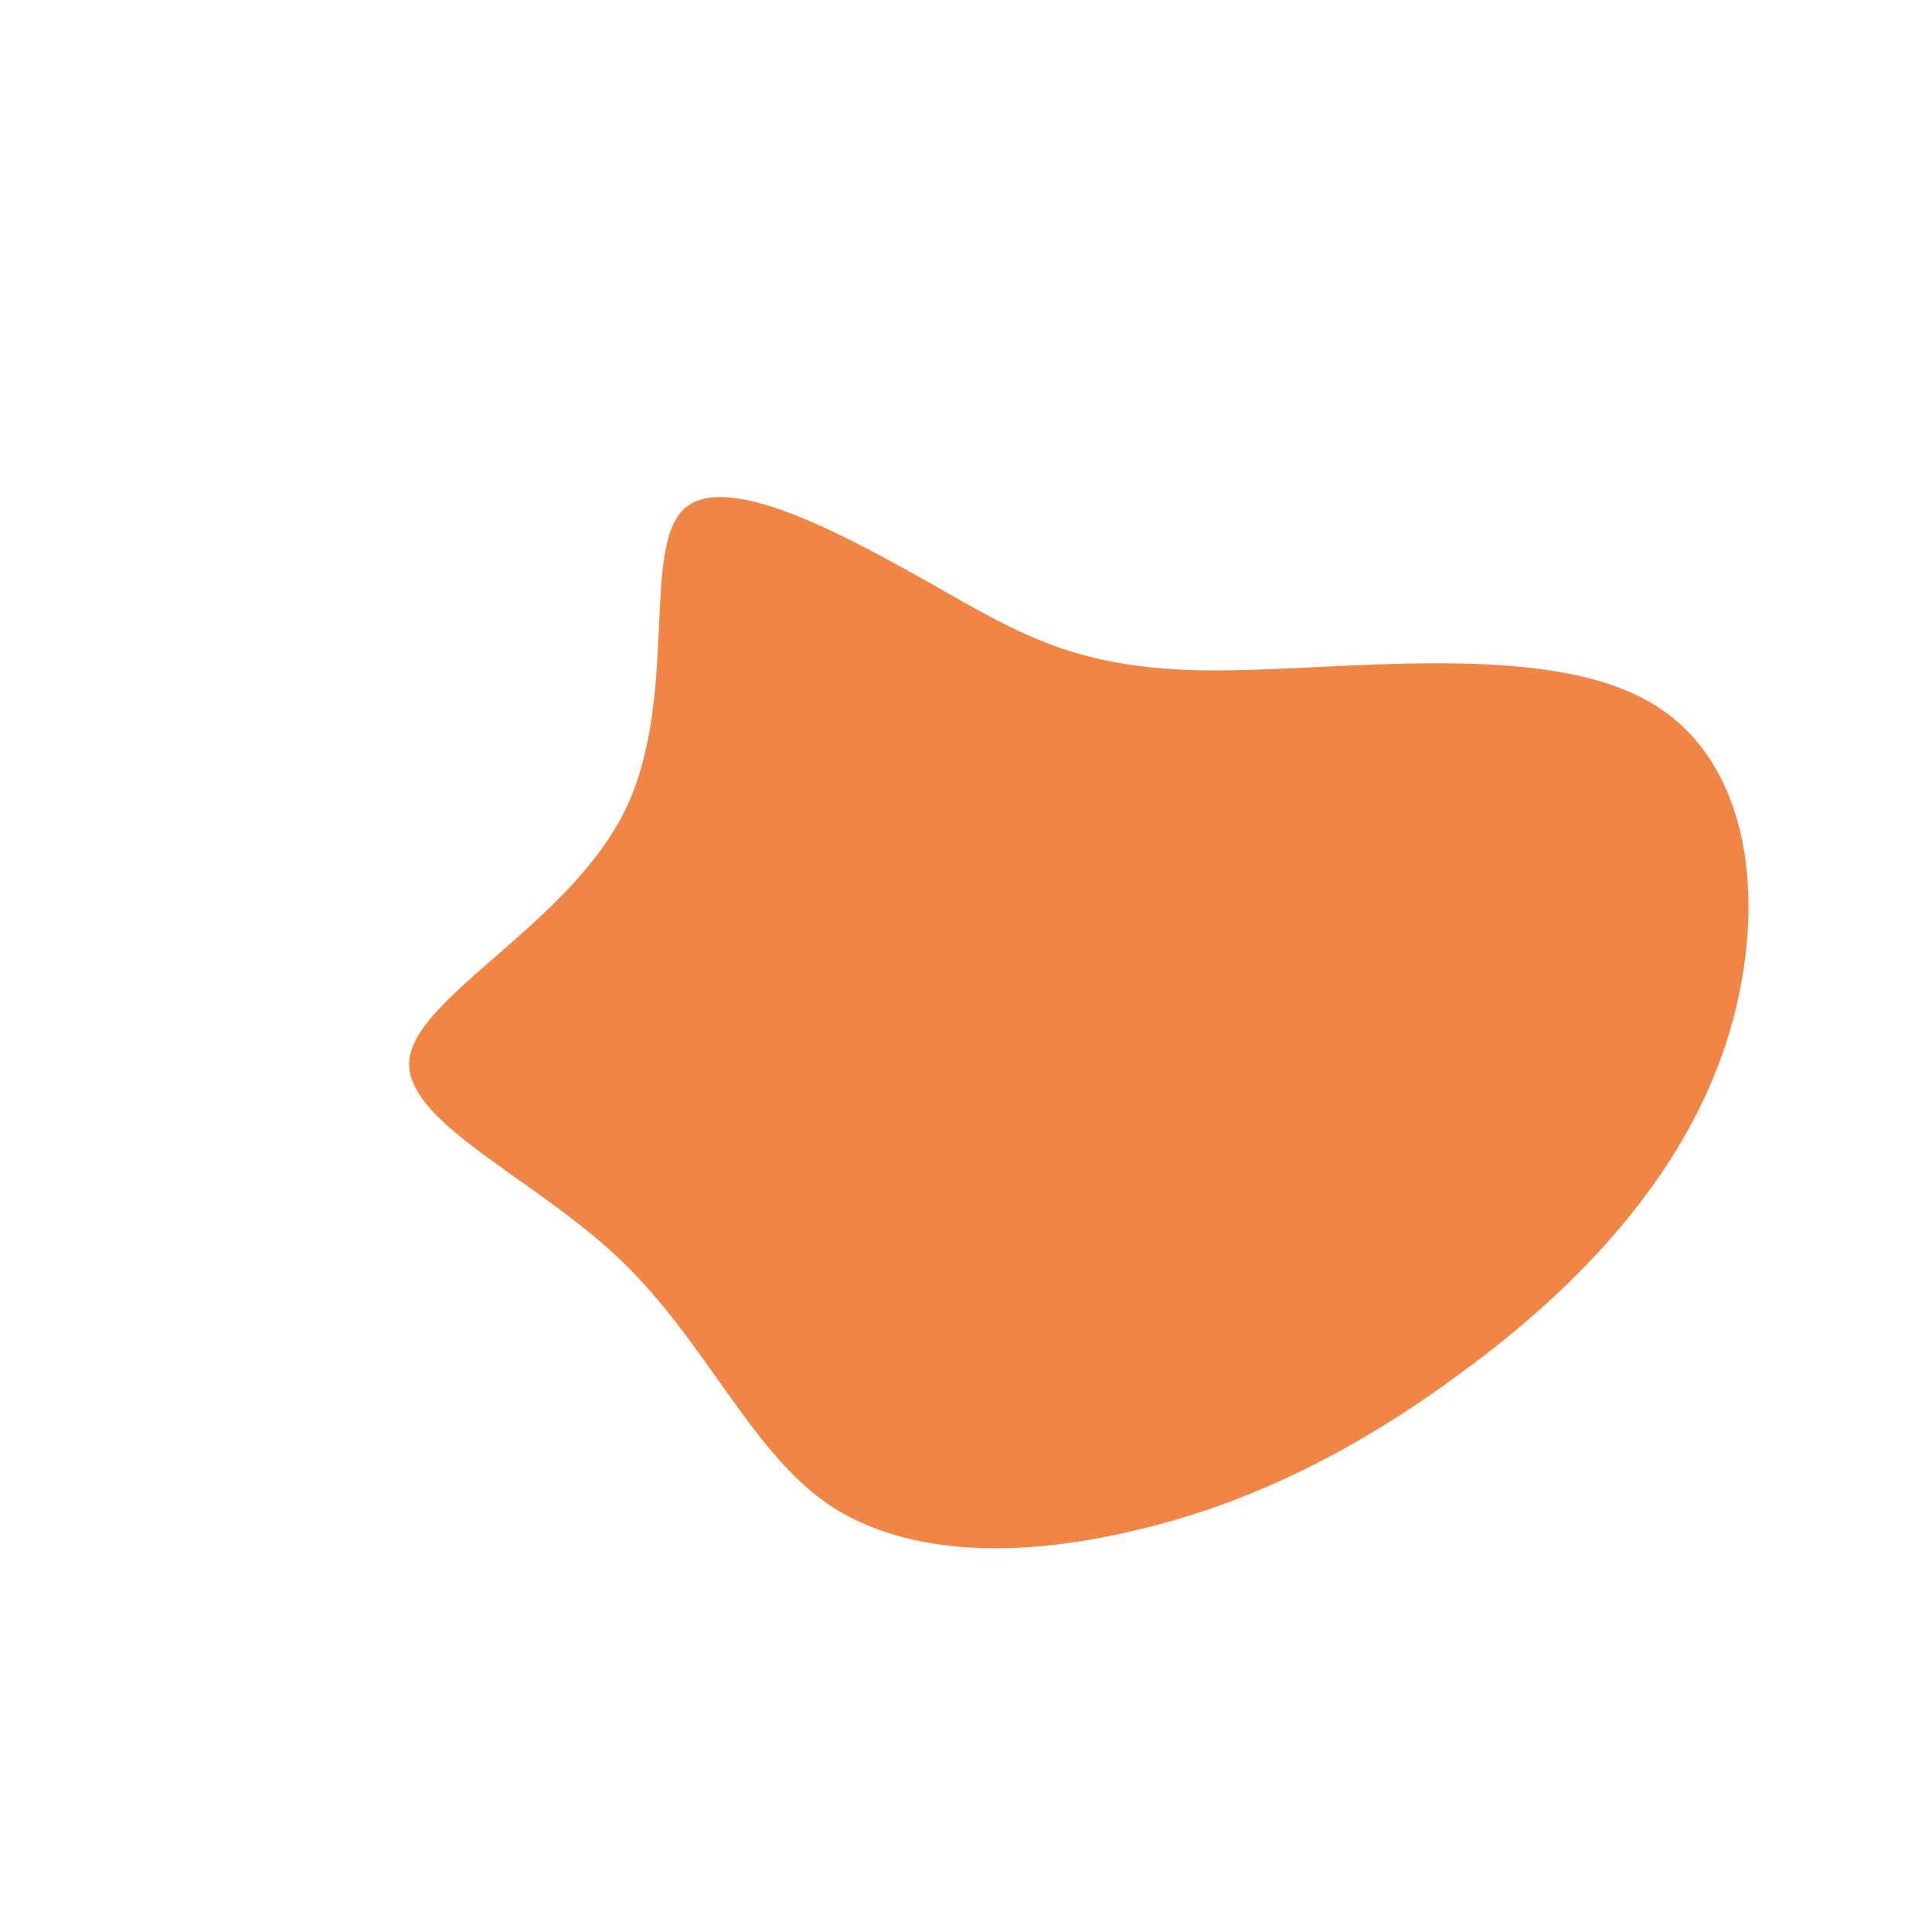 <svg xmlns="http://www.w3.org/2000/svg" viewBox="0 0 200 200"><path fill="#F18545" d="M25.2,-30.6C38.7,-30.5,59.9,-33.8,71,-27.2C82.1,-20.6,83.1,-4.3,78.2,9.4C73.3,23,62.5,33.9,51.4,42C40.4,50.2,29.2,55.7,17.6,58.4C6,61.2,-6,61.3,-14.3,55.7C-22.5,50,-27,38.7,-36,30.2C-45,21.7,-58.5,16,-57.6,9.5C-56.6,3,-41.2,-4.4,-35.4,-15.9C-29.7,-27.3,-33.6,-42.9,-29.3,-47.2C-25.1,-51.5,-12.5,-44.6,-3.3,-39.4C5.8,-34.2,11.7,-30.7,25.2,-30.6Z" transform="translate(100 100)"></path></svg>